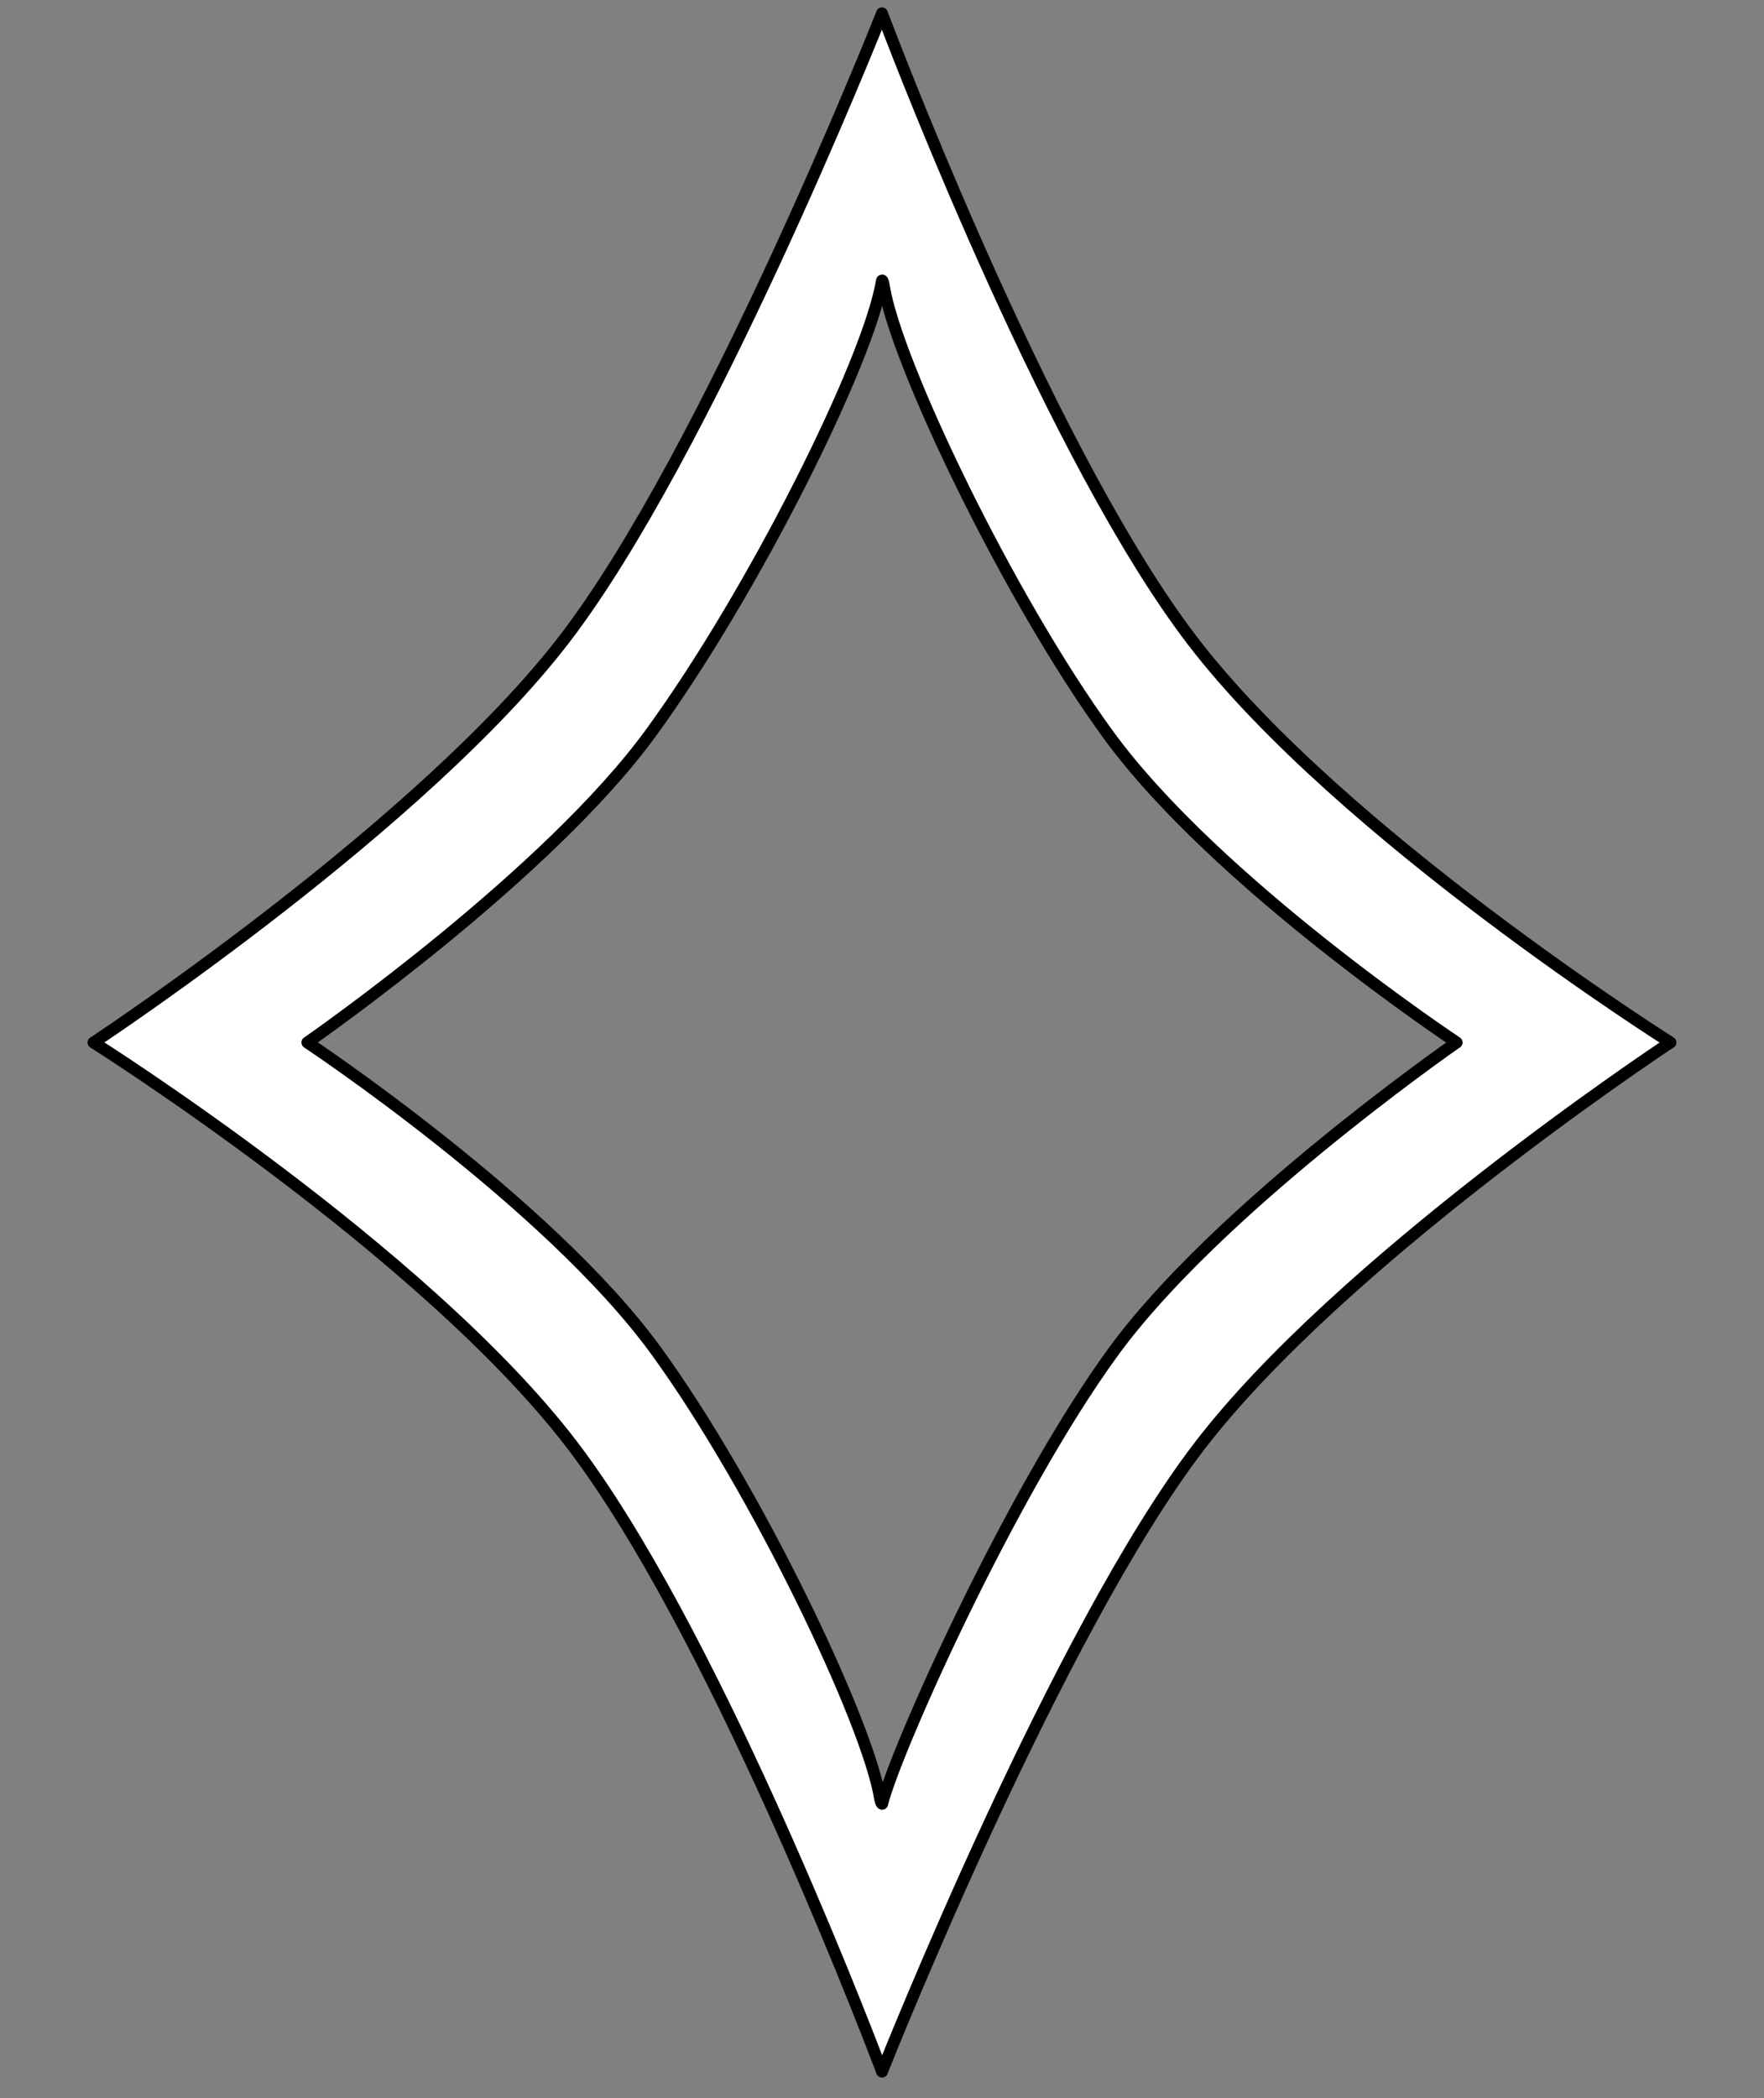 <?xml version="1.0" encoding="UTF-8" standalone="no"?>
<!DOCTYPE svg PUBLIC "-//W3C//DTD SVG 1.1//EN" "http://www.w3.org/Graphics/SVG/1.1/DTD/svg11.dtd">
<svg xmlns="http://www.w3.org/2000/svg" xmlns:xl="http://www.w3.org/1999/xlink" xmlns:dc="http://purl.org/dc/elements/1.1/" version="1.1" viewBox="33.75 60.75 297 353.25" width="297" height="353.25">
  <rect x="33.75" y="60.75" width="297" height="353.25" fill="#808080" stroke="none"/>
  <defs>
    <clipPath id="artboard_clip_path">
      <path d="M 33.75 60.75 L 330.75 60.75 L 330.75 252 L 216 414 L 33.75 414 Z"/>
    </clipPath>
  </defs>
  <g id="Mascle_Ploy__(2)" fill-opacity="1" stroke-opacity="1" stroke="none" fill="none" stroke-dasharray="none">
    <title>Mascle Ployé (2)</title>
    <g id="Mascle_Ploy__(2)_Layer_2" clip-path="url(#artboard_clip_path)">
      <title>Layer 2</title>
      <g id="Graphic_3">
        <path d="M 182.246 63 C 182.246 63 182.236 63.036 182.215 63.108 C 181.021 66.109 152.628 137.213 128.837 168.262 C 105.119 199.215 52.156 234.5 49.603 236.192 C 49.535 236.227 49.5 236.245 49.5 236.245 C 49.5 236.245 49.504 236.247 49.512 236.252 C 49.509 236.254 49.507 236.255 49.507 236.255 C 49.507 236.255 104.951 271.213 129.954 303.844 C 153.138 334.101 178.293 399.085 181.831 408.383 C 182.048 408.895 182.177 409.282 182.225 409.427 C 182.239 409.469 182.246 409.49 182.246 409.49 C 182.246 409.49 182.247 409.489 182.248 409.485 C 182.252 409.495 182.254 409.5 182.254 409.5 C 182.254 409.5 182.264 409.464 182.285 409.392 L 182.285 409.392 C 183.479 406.391 211.872 335.287 235.663 304.238 C 259.381 273.285 312.344 238 314.897 236.308 C 314.965 236.273 315 236.255 315 236.255 C 315 236.255 314.996 236.253 314.988 236.248 C 314.991 236.246 314.993 236.245 314.993 236.245 L 314.993 236.245 C 314.993 236.245 259.549 201.287 234.546 168.656 C 211.362 138.399 186.207 73.415 182.669 64.117 C 182.461 63.572 182.328 63.218 182.274 63.074 C 182.261 63.031 182.254 63.01 182.254 63.01 C 182.254 63.01 182.253 63.011 182.252 63.015 C 182.248 63.005 182.246 63 182.246 63 Z M 181.945 363.644 C 180 351 161.033 311.227 144.136 288.043 C 125.913 263.04 85.505 236.254 85.505 236.254 C 85.505 236.254 85.507 236.253 85.509 236.251 C 85.503 236.248 85.5 236.246 85.5 236.246 C 85.5 236.246 85.525 236.233 85.575 236.205 C 87.436 234.909 126.036 207.873 143.322 184.155 C 160.661 160.364 180 121.5 182.224 108.083 C 182.248 107.769 182.441 108.114 182.555 108.856 C 184.5 121.5 203.467 161.273 220.364 184.457 C 238.587 209.46 278.995 236.246 278.995 236.246 L 278.995 236.246 C 278.995 236.246 278.993 236.247 278.991 236.249 C 278.997 236.252 279 236.254 279 236.254 C 279 236.254 278.975 236.267 278.925 236.295 C 277.064 237.591 238.464 264.627 221.178 288.345 C 203.839 312.136 184.5 355.5 182.276 364.417 C 182.276 364.417 182.078 364.346 181.945 363.644 Z" fill="#FFFFFF"/>
        <path d="M 182.246 63 C 182.246 63 182.236 63.036 182.215 63.108 C 181.021 66.109 152.628 137.213 128.837 168.262 C 105.119 199.215 52.156 234.5 49.603 236.192 C 49.535 236.227 49.5 236.245 49.5 236.245 C 49.5 236.245 49.504 236.247 49.512 236.252 C 49.509 236.254 49.507 236.255 49.507 236.255 C 49.507 236.255 104.951 271.213 129.954 303.844 C 153.138 334.101 178.293 399.085 181.831 408.383 C 182.048 408.895 182.177 409.282 182.225 409.427 C 182.239 409.469 182.246 409.49 182.246 409.49 C 182.246 409.49 182.247 409.489 182.248 409.485 C 182.252 409.495 182.254 409.5 182.254 409.5 C 182.254 409.5 182.264 409.464 182.285 409.392 L 182.285 409.392 C 183.479 406.391 211.872 335.287 235.663 304.238 C 259.381 273.285 312.344 238 314.897 236.308 C 314.965 236.273 315 236.255 315 236.255 C 315 236.255 314.996 236.253 314.988 236.248 C 314.991 236.246 314.993 236.245 314.993 236.245 L 314.993 236.245 C 314.993 236.245 259.549 201.287 234.546 168.656 C 211.362 138.399 186.207 73.415 182.669 64.117 C 182.461 63.572 182.328 63.218 182.274 63.074 C 182.261 63.031 182.254 63.01 182.254 63.01 C 182.254 63.01 182.253 63.011 182.252 63.015 C 182.248 63.005 182.246 63 182.246 63 Z M 181.945 363.644 C 180 351 161.033 311.227 144.136 288.043 C 125.913 263.04 85.505 236.254 85.505 236.254 C 85.505 236.254 85.507 236.253 85.509 236.251 C 85.503 236.248 85.5 236.246 85.5 236.246 C 85.5 236.246 85.525 236.233 85.575 236.205 C 87.436 234.909 126.036 207.873 143.322 184.155 C 160.661 160.364 180 121.5 182.224 108.083 C 182.248 107.769 182.441 108.114 182.555 108.856 C 184.5 121.5 203.467 161.273 220.364 184.457 C 238.587 209.46 278.995 236.246 278.995 236.246 L 278.995 236.246 C 278.995 236.246 278.993 236.247 278.991 236.249 C 278.997 236.252 279 236.254 279 236.254 C 279 236.254 278.975 236.267 278.925 236.295 C 277.064 237.591 238.464 264.627 221.178 288.345 C 203.839 312.136 184.5 355.5 182.276 364.417 C 182.276 364.417 182.078 364.346 181.945 363.644 Z" stroke="black" stroke-linecap="round" stroke-linejoin="round" stroke-width="2"/>
      </g>
    </g>
  </g>
</svg>
